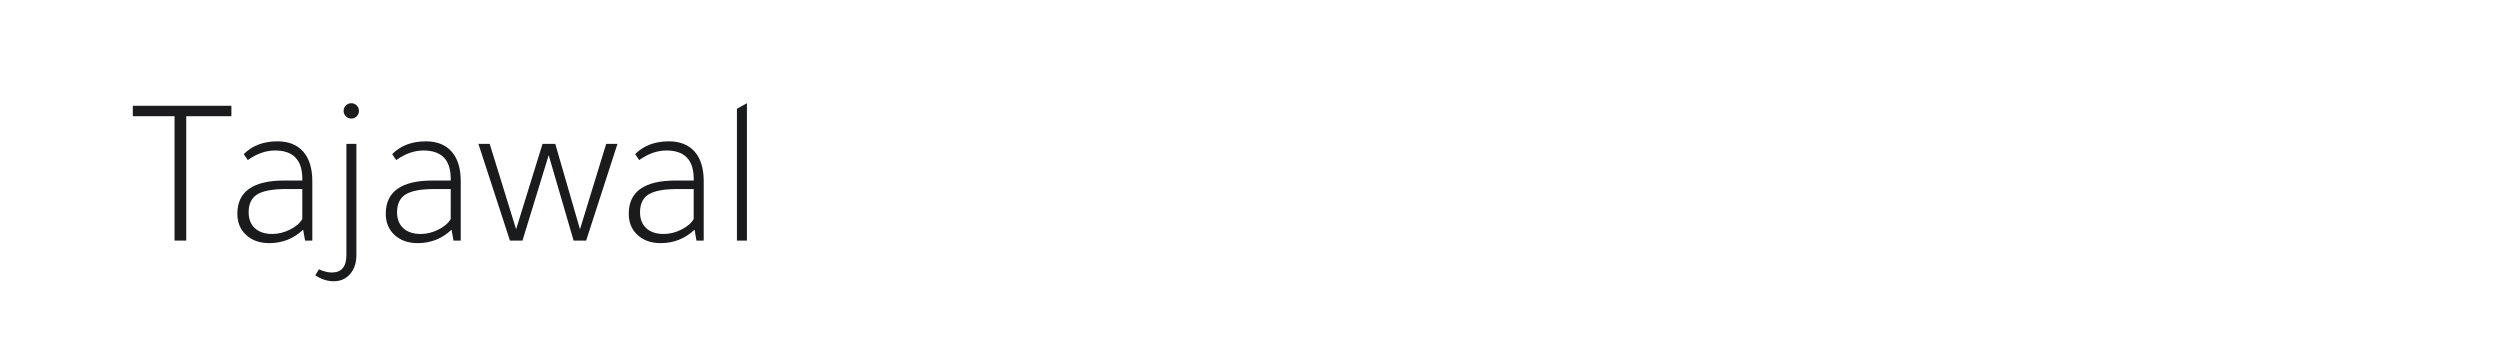 <?xml version="1.0" encoding="utf-8"?>
<!-- Generator: Adobe Illustrator 25.0.0, SVG Export Plug-In . SVG Version: 6.00 Build 0)  -->
<svg version="1.1" id="图层_1" xmlns="http://www.w3.org/2000/svg" xmlns:xlink="http://www.w3.org/1999/xlink" x="0px" y="0px"
	 width="258px" height="36px" viewBox="0 0 258 36" enable-background="new 0 0 258 36" xml:space="preserve">
<g>
	<path fill="#1A1B1C" d="M18.013,11.993h-4.307v-1.077H23.88v1.077h-4.659v12.834h-1.209V11.993z"/>
	<path fill="#1A1B1C" d="M32.23,24.827h-0.747l-0.198-1.121c-0.981,0.923-2.146,1.385-3.494,1.385c-0.981,0-1.776-0.278-2.384-0.835
		s-0.912-1.289-0.912-2.197c0-2.285,1.612-3.429,4.835-3.429h1.868v-0.176c0-1.948-0.938-2.923-2.813-2.923
		c-0.952,0-1.89,0.33-2.812,0.989l-0.418-0.615c0.879-0.879,2.037-1.319,3.472-1.319c1.157,0,2.047,0.355,2.67,1.066
		c0.623,0.711,0.934,1.725,0.934,3.043V24.827z M31.198,19.51h-1.692c-1.377,0-2.362,0.183-2.956,0.549
		c-0.593,0.366-0.89,0.981-0.89,1.846c0,0.703,0.216,1.253,0.648,1.648s1.029,0.593,1.791,0.593c0.615,0,1.223-0.149,1.824-0.45
		c0.601-0.3,1.025-0.663,1.274-1.088V19.51z"/>
	<path fill="#1A1B1C" d="M36.78,14.85v11.471c0,0.806-0.216,1.458-0.648,1.956s-0.993,0.747-1.681,0.747
		c-0.674,0-1.311-0.205-1.912-0.615l0.374-0.615c0.498,0.22,0.945,0.329,1.34,0.329c0.996,0,1.494-0.601,1.494-1.802V14.85H36.78z
		 M35.461,11.444c0-0.22,0.077-0.406,0.231-0.56s0.341-0.231,0.561-0.231s0.406,0.077,0.56,0.231s0.231,0.34,0.231,0.56
		s-0.077,0.407-0.231,0.561s-0.34,0.231-0.56,0.231s-0.407-0.077-0.561-0.231S35.461,11.664,35.461,11.444z"/>
	<path fill="#1A1B1C" d="M47.547,24.827H46.8l-0.198-1.121c-0.981,0.923-2.146,1.385-3.494,1.385c-0.981,0-1.776-0.278-2.384-0.835
		s-0.912-1.289-0.912-2.197c0-2.285,1.612-3.429,4.835-3.429h1.868v-0.176c0-1.948-0.938-2.923-2.813-2.923
		c-0.952,0-1.89,0.33-2.812,0.989l-0.418-0.615c0.879-0.879,2.037-1.319,3.472-1.319c1.157,0,2.047,0.355,2.67,1.066
		c0.623,0.711,0.934,1.725,0.934,3.043V24.827z M46.515,19.51h-1.692c-1.377,0-2.362,0.183-2.956,0.549
		c-0.593,0.366-0.89,0.981-0.89,1.846c0,0.703,0.216,1.253,0.648,1.648s1.029,0.593,1.791,0.593c0.615,0,1.223-0.149,1.824-0.45
		c0.601-0.3,1.025-0.663,1.274-1.088V19.51z"/>
	<path fill="#1A1B1C" d="M53.92,24.827h-1.296l-3.252-9.977h1.165l2.725,8.812l2.725-8.812h1.318l2.549,8.812l2.703-8.812h1.165
		l-3.23,9.977h-1.296l-2.571-8.812L53.92,24.827z"/>
	<path fill="#1A1B1C" d="M72.622,24.827h-0.747l-0.198-1.121c-0.981,0.923-2.146,1.385-3.494,1.385
		c-0.981,0-1.776-0.278-2.384-0.835s-0.912-1.289-0.912-2.197c0-2.285,1.612-3.429,4.835-3.429h1.868v-0.176
		c0-1.948-0.938-2.923-2.813-2.923c-0.952,0-1.89,0.33-2.812,0.989l-0.418-0.615c0.879-0.879,2.037-1.319,3.472-1.319
		c1.157,0,2.047,0.355,2.67,1.066c0.623,0.711,0.934,1.725,0.934,3.043V24.827z M71.589,19.51h-1.692
		c-1.377,0-2.362,0.183-2.956,0.549c-0.593,0.366-0.89,0.981-0.89,1.846c0,0.703,0.216,1.253,0.648,1.648s1.029,0.593,1.791,0.593
		c0.615,0,1.223-0.149,1.824-0.45c0.601-0.3,1.025-0.663,1.274-1.088V19.51z"/>
	<path fill="#1A1B1C" d="M77.083,10.653v14.174H76.05V11.224L77.083,10.653z"/>
</g>
</svg>
